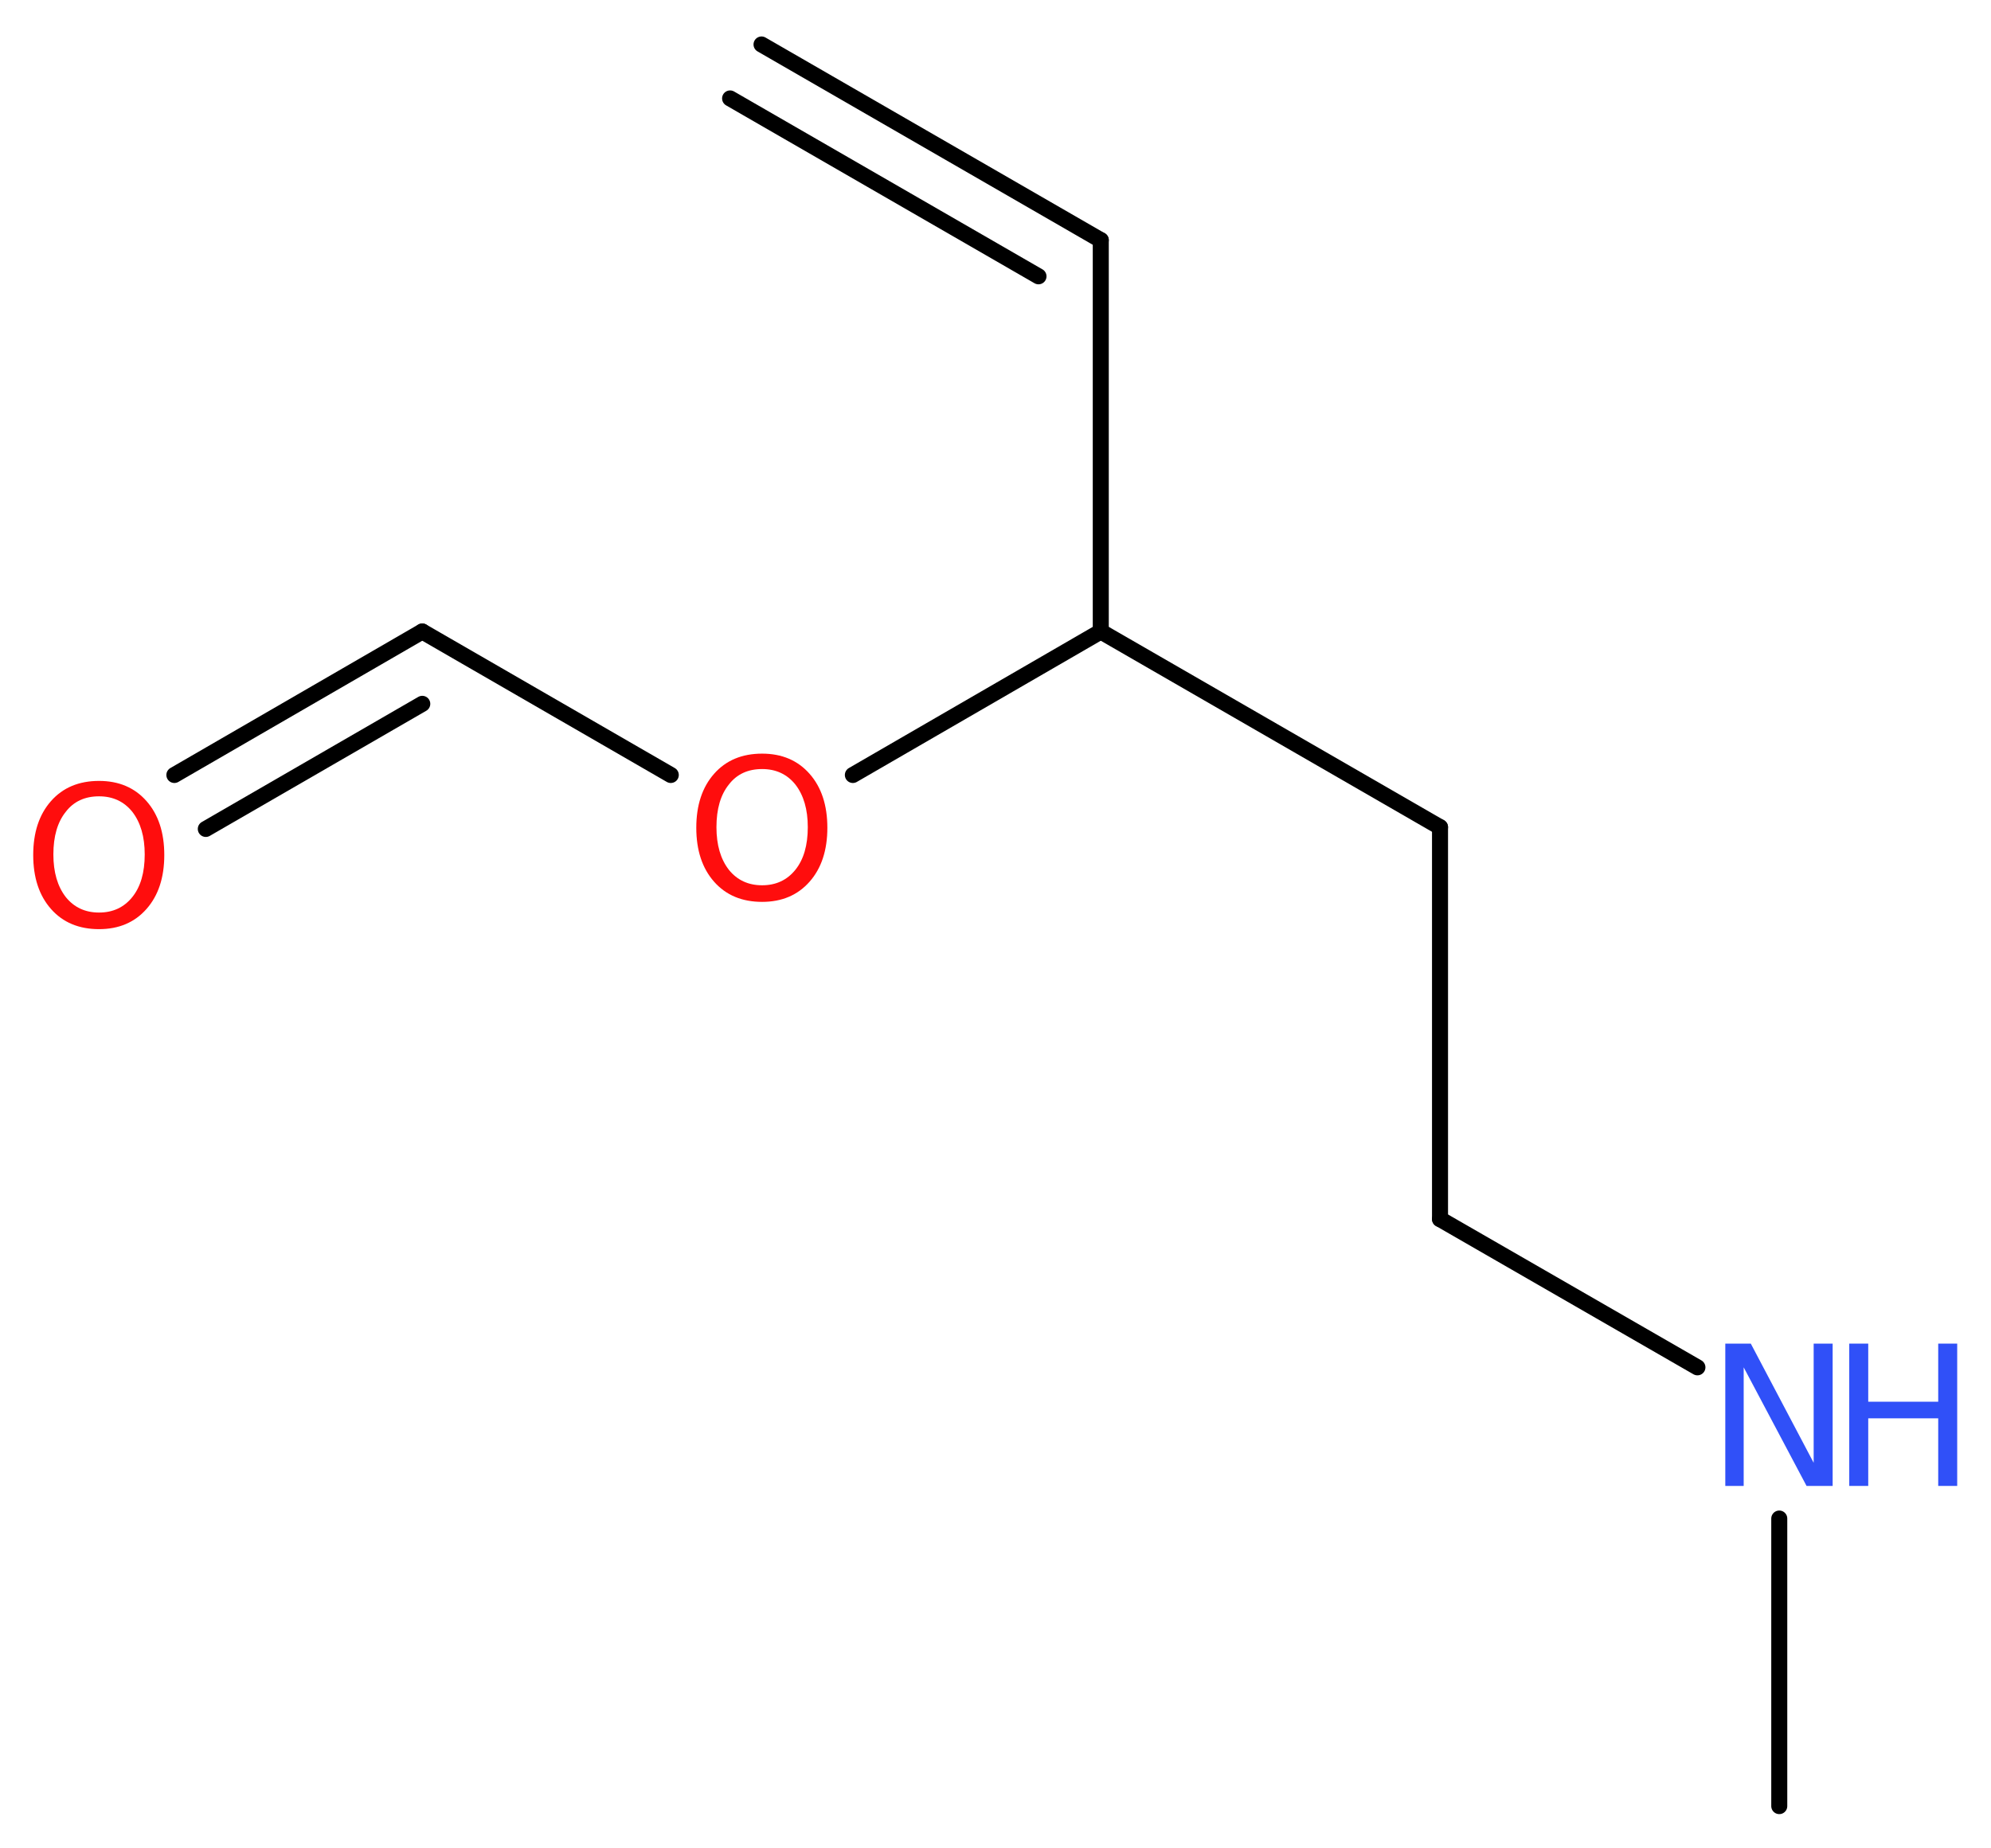 <?xml version='1.0' encoding='UTF-8'?>
<!DOCTYPE svg PUBLIC "-//W3C//DTD SVG 1.1//EN" "http://www.w3.org/Graphics/SVG/1.1/DTD/svg11.dtd">
<svg version='1.2' xmlns='http://www.w3.org/2000/svg' xmlns:xlink='http://www.w3.org/1999/xlink' width='33.57mm' height='31.16mm' viewBox='0 0 33.57 31.16'>
  <desc>Generated by the Chemistry Development Kit (http://github.com/cdk)</desc>
  <g stroke-linecap='round' stroke-linejoin='round' stroke='#000000' stroke-width='.27' fill='#FF0D0D'>
    <rect x='.0' y='.0' width='34.0' height='32.0' fill='#FFFFFF' stroke='none'/>
    <g id='mol1' class='mol'>
      <g id='mol1bnd1' class='bond'>
        <line x1='18.56' y1='4.05' x2='12.84' y2='.75'/>
        <line x1='17.51' y1='4.66' x2='12.31' y2='1.66'/>
      </g>
      <line id='mol1bnd2' class='bond' x1='18.56' y1='4.05' x2='18.56' y2='10.65'/>
      <line id='mol1bnd3' class='bond' x1='18.56' y1='10.65' x2='24.28' y2='13.95'/>
      <line id='mol1bnd4' class='bond' x1='24.28' y1='13.95' x2='24.28' y2='20.56'/>
      <line id='mol1bnd5' class='bond' x1='24.28' y1='20.56' x2='28.62' y2='23.06'/>
      <line id='mol1bnd6' class='bond' x1='30.0' y1='25.61' x2='30.0' y2='30.46'/>
      <line id='mol1bnd7' class='bond' x1='18.56' y1='10.65' x2='14.38' y2='13.07'/>
      <line id='mol1bnd8' class='bond' x1='11.31' y1='13.07' x2='7.12' y2='10.65'/>
      <g id='mol1bnd9' class='bond'>
        <line x1='7.12' y1='10.65' x2='2.94' y2='13.07'/>
        <line x1='7.12' y1='11.87' x2='3.47' y2='13.98'/>
      </g>
      <g id='mol1atm6' class='atom'>
        <path d='M29.09 22.66h.43l1.06 2.01v-2.01h.32v2.4h-.44l-1.06 -2.0v2.0h-.31v-2.4z' stroke='none' fill='#3050F8'/>
        <path d='M31.18 22.66h.32v.98h1.18v-.98h.32v2.4h-.32v-1.14h-1.18v1.14h-.32v-2.4z' stroke='none' fill='#3050F8'/>
      </g>
      <path id='mol1atm8' class='atom' d='M12.85 12.97q-.36 .0 -.56 .26q-.21 .26 -.21 .72q.0 .45 .21 .72q.21 .26 .56 .26q.35 .0 .56 -.26q.21 -.26 .21 -.72q.0 -.45 -.21 -.72q-.21 -.26 -.56 -.26zM12.85 12.71q.5 .0 .8 .34q.3 .34 .3 .91q.0 .57 -.3 .91q-.3 .34 -.8 .34q-.51 .0 -.81 -.34q-.3 -.34 -.3 -.91q.0 -.57 .3 -.91q.3 -.34 .81 -.34z' stroke='none'/>
      <path id='mol1atm10' class='atom' d='M1.67 13.43q-.36 .0 -.56 .26q-.21 .26 -.21 .72q.0 .45 .21 .72q.21 .26 .56 .26q.35 .0 .56 -.26q.21 -.26 .21 -.72q.0 -.45 -.21 -.72q-.21 -.26 -.56 -.26zM1.67 13.17q.5 .0 .8 .34q.3 .34 .3 .91q.0 .57 -.3 .91q-.3 .34 -.8 .34q-.51 .0 -.81 -.34q-.3 -.34 -.3 -.91q.0 -.57 .3 -.91q.3 -.34 .81 -.34z' stroke='none'/>
    </g>
  </g>
</svg>
